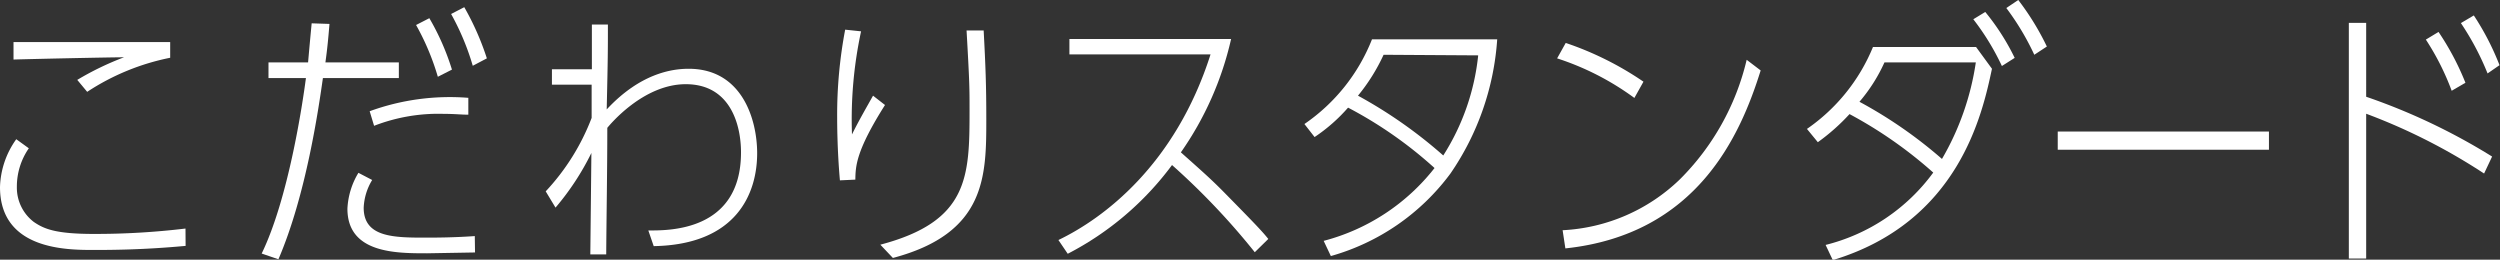 <svg xmlns="http://www.w3.org/2000/svg" viewBox="0 0 209.04 21.71"><rect x="0" y="0" width="209.04" height="21.71" fill="#333333" stroke="none"/><defs><style>.a{fill:#fff;}</style></defs><path class="a" d="M15.52,20.56c-3.65.34-6.37.34-7.68.34C5.59,20.9,0,20.9,0,15.64a7.21,7.21,0,0,1,1.36-4l1.05.76a5.62,5.62,0,0,0-1,3.24,3.6,3.6,0,0,0,1.42,2.92c.85.58,1.82,1,5,1a63.15,63.15,0,0,0,7.68-.45ZM14.23,4.83A19.56,19.56,0,0,0,7.29,7.68l-.83-1a24.29,24.29,0,0,1,3.91-1.89c-1.29,0-8.49.16-9.24.19V3.52c2.46,0,8.14,0,13.1,0Z"/><path class="a" d="M27.55,2c-.11,1.33-.18,2.05-.34,3.22h6.14V6.53H27c-.36,2.53-1.4,9.77-3.72,15.15l-1.4-.48c2.23-4.58,3.42-12.51,3.7-14.67H22.45V5.22h3.31c.14-1.59.18-2,.3-3.27ZM39.72,21.11l-4,.07c-2.62,0-6.67,0-6.67-3.73a6.35,6.35,0,0,1,.92-3l1.15.6a4.83,4.83,0,0,0-.71,2.32c0,2.5,2.55,2.5,5.29,2.5.46,0,2.21,0,4-.13ZM39.16,9.59c-.55,0-1.19-.07-2.07-.07a14.85,14.85,0,0,0-5.81,1l-.37-1.22a19.58,19.58,0,0,1,8.25-1.12ZM36.61,6.42a20.67,20.67,0,0,0-1.82-4.33l1.11-.57a20.5,20.5,0,0,1,1.89,4.3Zm2.92-.92a20.89,20.89,0,0,0-1.81-4.33L38.82.6a22.67,22.67,0,0,1,1.89,4.28Z"/><path class="a" d="M54.21,19.27c1.59,0,7.75.14,7.75-6.53,0-2.21-.83-5.7-4.62-5.7-3.57,0-6.37,3.42-6.56,3.65,0,3.54-.07,7.43-.09,10.58H49.36l.09-8.48a21.87,21.87,0,0,1-3,4.57L45.63,16a18.78,18.78,0,0,0,3.84-6.14l0-2.78-3.32,0V5.79h3.34l0-3.74h1.34c0,2.25,0,2.66-.1,7.1,2.79-3,5.43-3.4,6.85-3.4,4.51,0,5.73,4.3,5.73,7.06,0,3.4-1.75,7.65-8.65,7.77Z"/><path class="a" d="M74,8.78c-2.43,3.84-2.46,5.11-2.48,6.24l-1.29.06C70,12.49,70,10.23,70,9.77a38.15,38.15,0,0,1,.67-7.29L72,2.62a34.88,34.88,0,0,0-.76,8.62C71.85,10,72.63,8.67,73,8Zm-.39,11.68C81,18.51,81.07,14.79,81.07,9.2c0-1.82,0-2.28-.25-6.65h1.43c.16,3,.22,4.62.22,7.36,0,4.81,0,9.59-7.81,11.66Z"/><path class="a" d="M104.92,21.09A59.22,59.22,0,0,0,98,13.8a25.27,25.27,0,0,1-8.72,7.42l-.78-1.15c3.77-1.81,9.77-6.27,12.72-15.52H89.42V3.26h13.52a26.81,26.81,0,0,1-4.2,9.48c1.81,1.61,2.57,2.28,3.65,3.38,2.44,2.48,3.15,3.22,3.66,3.86Z"/><path class="a" d="M109.07,10.37a15.45,15.45,0,0,0,5.65-7.08h10.47a22.44,22.44,0,0,1-3.91,11.22,18.77,18.77,0,0,1-10,6.9l-.6-1.27a17.35,17.35,0,0,0,9.27-6.09A34.8,34.8,0,0,0,112.72,9a14.08,14.08,0,0,1-2.8,2.46Zm6.62-5.79A15.71,15.71,0,0,1,113.55,8,39,39,0,0,1,120.68,13a19.26,19.26,0,0,0,2.92-8.37Z"/><path class="a" d="M136.66,8.19a22.74,22.74,0,0,0-6.46-3.31l.72-1.29a26.5,26.5,0,0,1,6.5,3.24Zm-6,11.06A15.18,15.18,0,0,0,140.46,15,20.87,20.87,0,0,0,146.05,5l1.17.89c-1.68,5.38-5.29,13.71-16.33,14.88Z"/><path class="a" d="M151.09,10.78a15.43,15.43,0,0,0,5.52-6.85h8.62l1.33,1.82c-.8,3.77-2.76,12.81-13.31,16l-.6-1.27a15.93,15.93,0,0,0,9-6.05,36.08,36.08,0,0,0-7-4.89A17,17,0,0,1,152,11.89Zm6.48-5.56a13.7,13.7,0,0,1-2.09,3.29,37.66,37.66,0,0,1,6.9,4.78,22.53,22.53,0,0,0,2.83-8.07Zm9.82.3A20.65,20.65,0,0,0,165,1.61L166,1a19.3,19.3,0,0,1,2.46,3.84Zm2.71-.94A21.67,21.67,0,0,0,167.76.67l1-.67a22,22,0,0,1,2.39,3.89Z"/><path class="a" d="M189.72,11v1.52H172.06V11Z"/><path class="a" d="M207.71,14.51a49.39,49.39,0,0,0-9.86-5V21.62H196.4V1.91h1.45V8.09a51.69,51.69,0,0,1,10.53,5ZM205,7.59a21.39,21.39,0,0,0-2.16-4.28l1.06-.64a22.4,22.4,0,0,1,2.25,4.25Zm3-1.45a22.64,22.64,0,0,0-2.23-4.21l1.08-.64A22.1,22.1,0,0,1,209,5.45Z"/></svg>